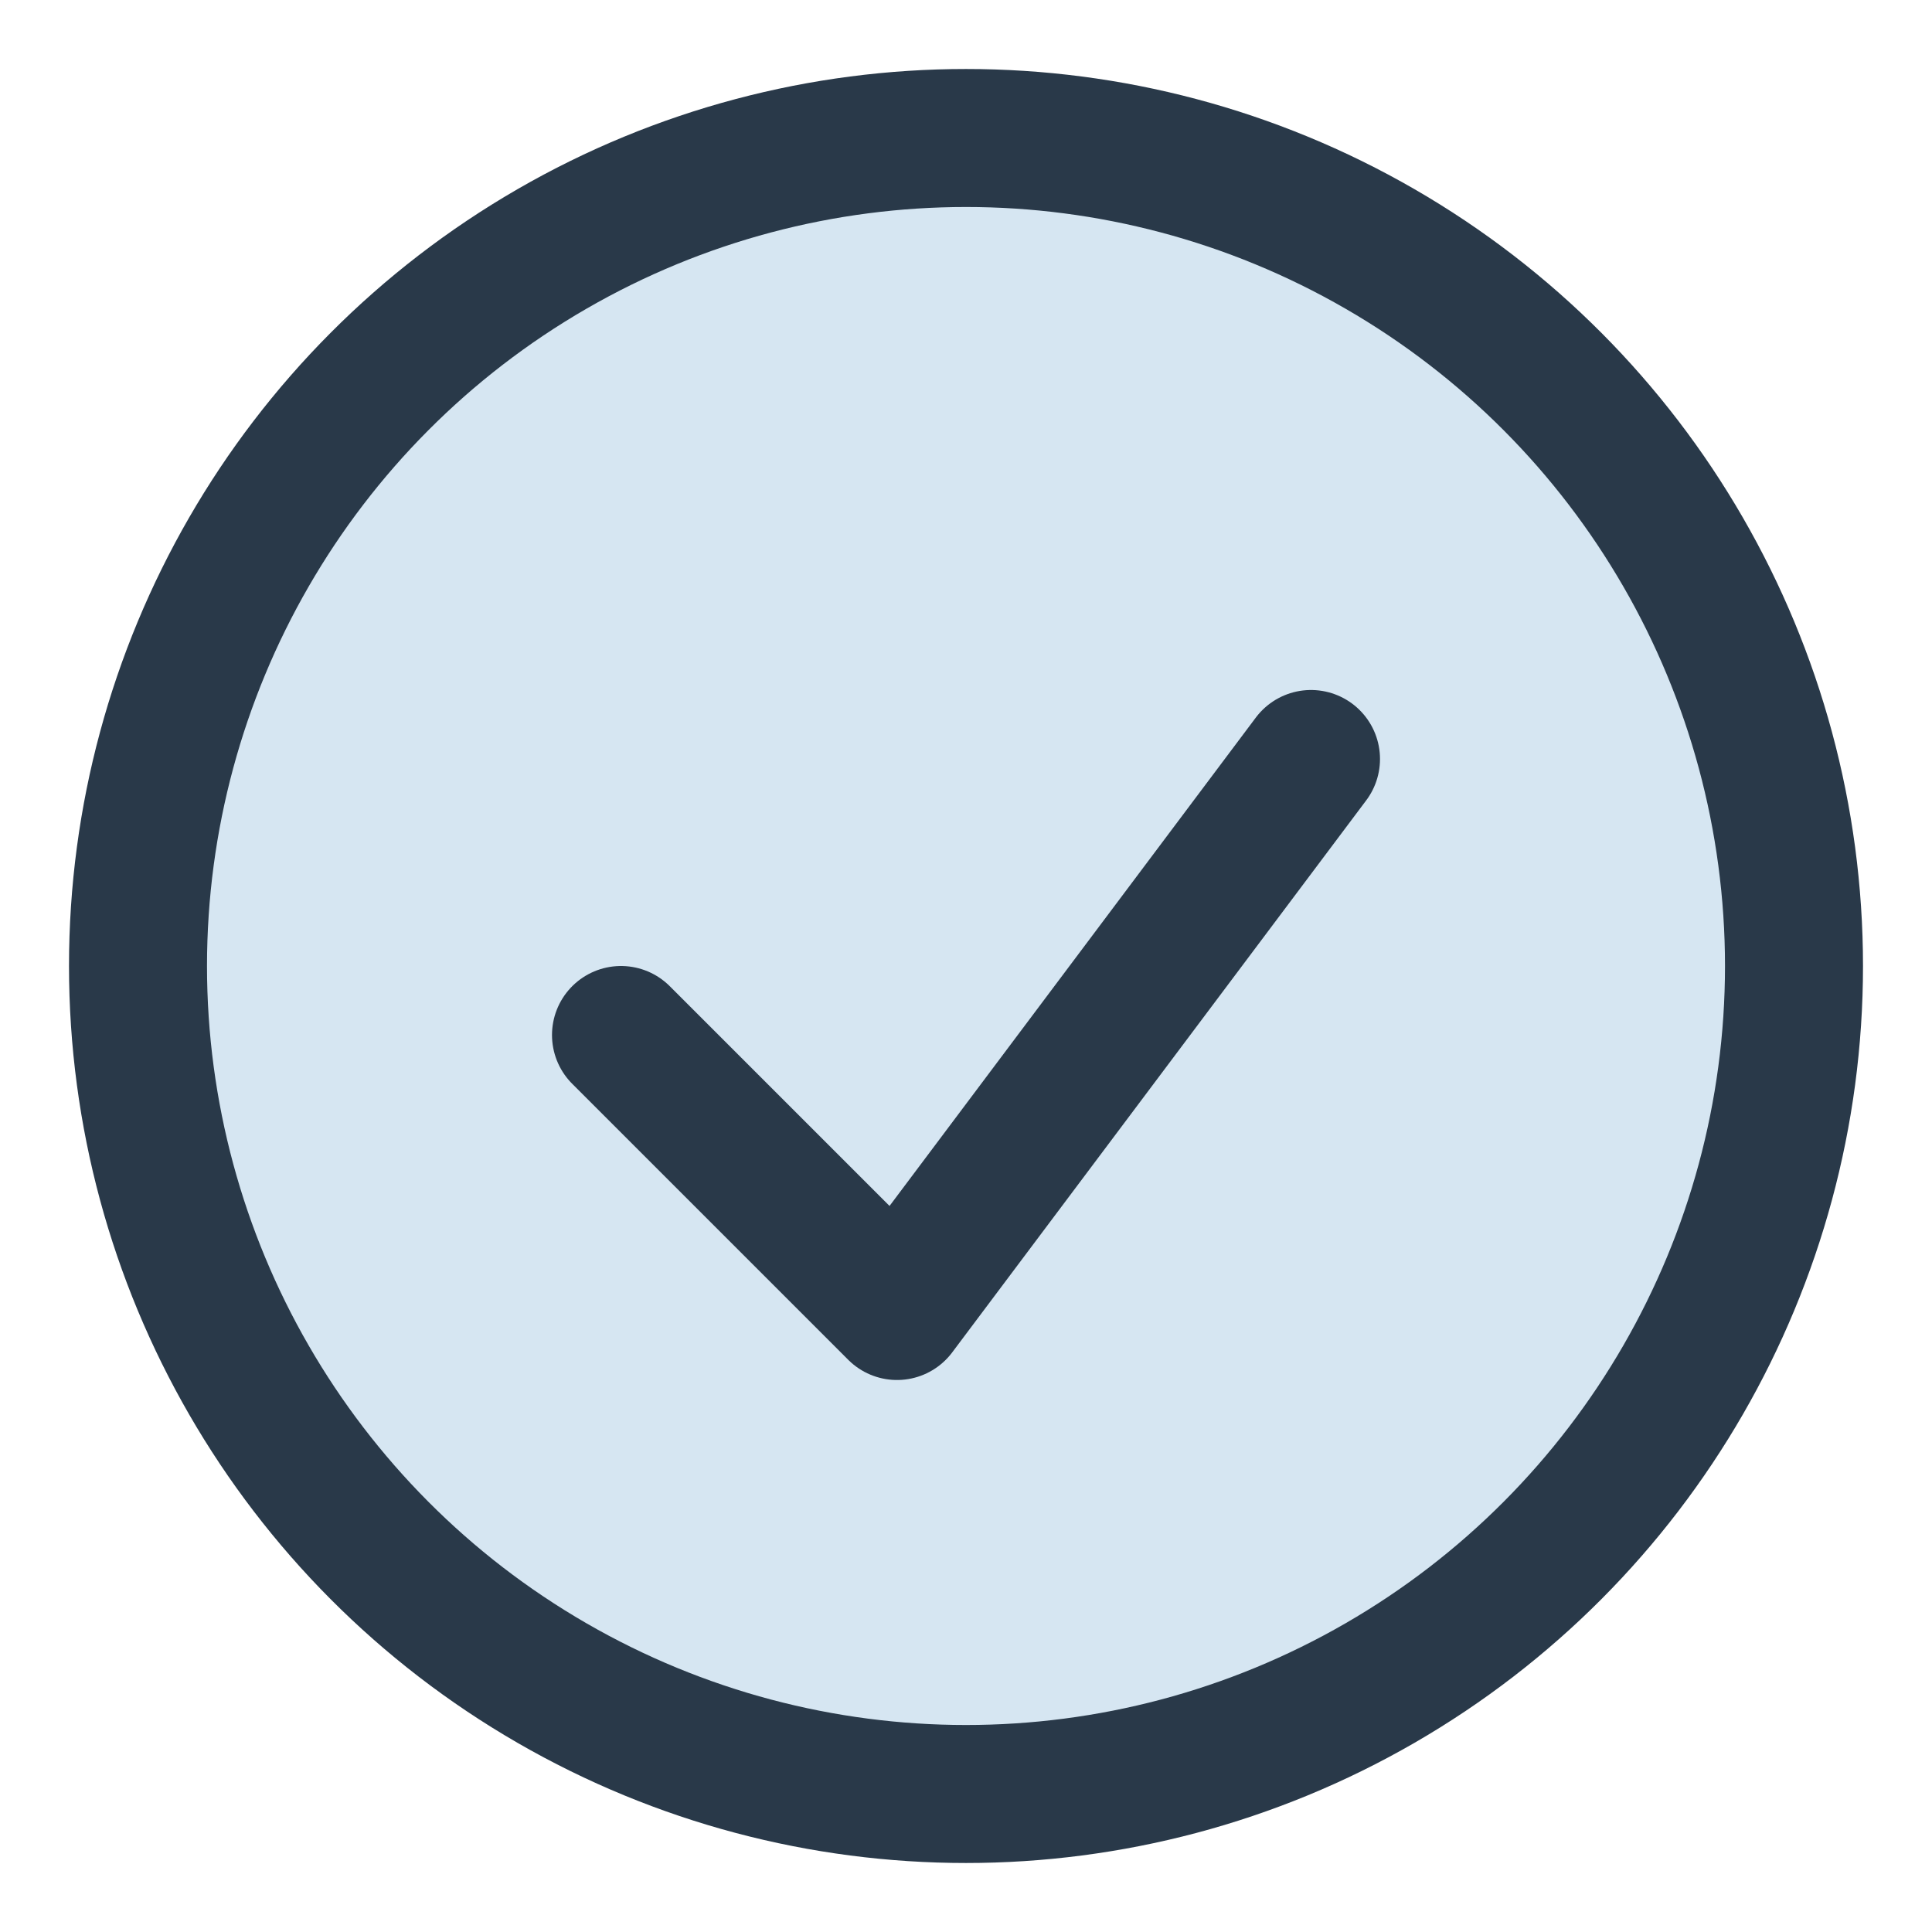 <?xml version="1.0" encoding="UTF-8"?>
<svg xmlns="http://www.w3.org/2000/svg" width="28" height="28" viewBox="0 0 28 28"><circle cx="14" cy="14" r="12" fill="#D6E6F2" stroke="#293949" stroke-width="2"/><path d="M9 15l4 4 6-8" stroke="#293949" stroke-width="2" fill="none" stroke-linecap="round" stroke-linejoin="round"/></svg>